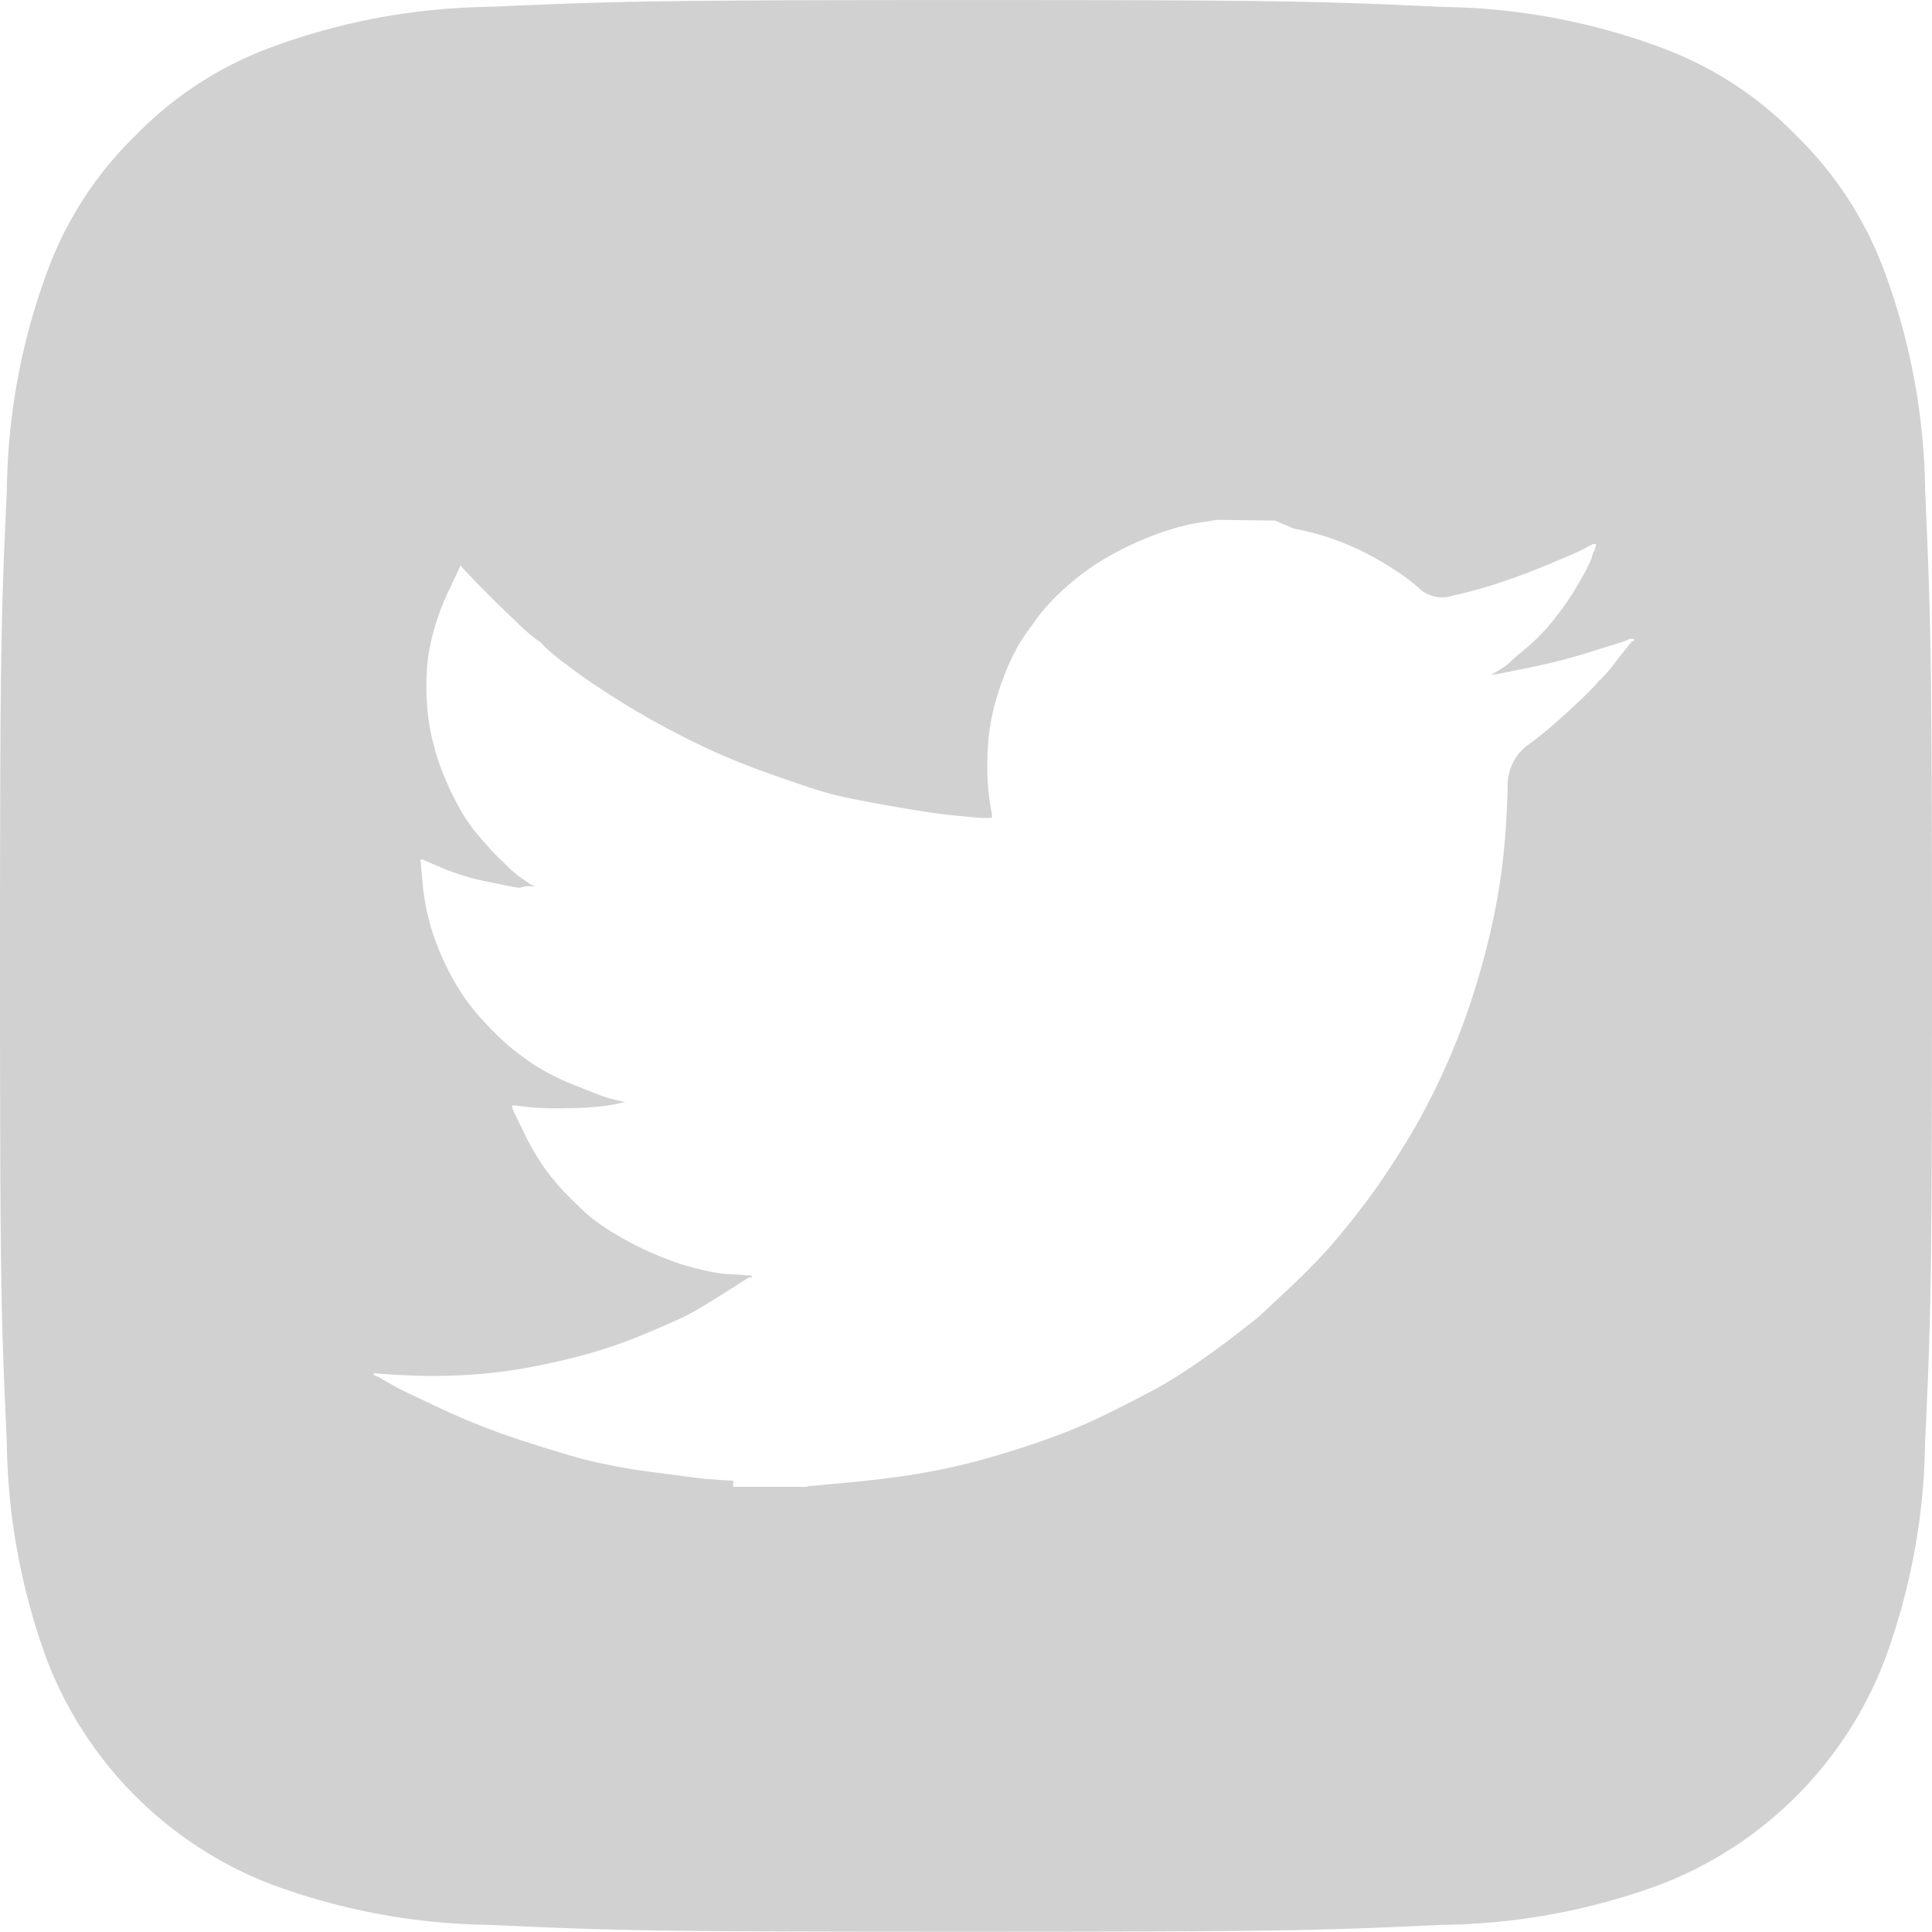 <svg xmlns="http://www.w3.org/2000/svg" width="35.476" height="35.476" viewBox="0 0 35.476 35.476"><defs><style>.a{fill:#d1d1d1;fill-rule:evenodd;}</style></defs><path class="a" d="M201.5,37.6a11.95,11.95,0,0,1-4.018.745c-2.28.105-2.966.126-8.742.126s-6.462-.02-8.743-.126a11.95,11.95,0,0,1-4.018-.745A7.166,7.166,0,0,1,171.87,33.5a11.961,11.961,0,0,1-.745-4.018C171.02,27.2,171,26.513,171,20.738s.02-6.461.126-8.743a11.925,11.925,0,0,1,.745-4.018,6.686,6.686,0,0,1,1.618-2.489,6.686,6.686,0,0,1,2.487-1.618,12.019,12.019,0,0,1,4.018-.745c2.283-.1,2.966-.124,8.743-.124s6.462.02,8.743.126a11.95,11.95,0,0,1,4.018.745,6.667,6.667,0,0,1,2.487,1.618A6.745,6.745,0,0,1,205.6,7.977,11.974,11.974,0,0,1,206.35,12c.1,2.283.126,2.966.126,8.743s-.02,6.462-.127,8.742A11.934,11.934,0,0,1,205.6,33.5,7.163,7.163,0,0,1,201.5,37.6Zm-8.177-25.054h0a2.526,2.526,0,0,1-.273.045,4.238,4.238,0,0,0-.67.168,5.623,5.623,0,0,0-.868.374,4.4,4.4,0,0,0-.836.561,4.306,4.306,0,0,0-.6.61l-.136.19q-.136.183-.229.337a4.049,4.049,0,0,0-.287.617,4.576,4.576,0,0,0-.22.759,3.825,3.825,0,0,0-.059.434c-.01.123-.015.251-.015.383a4.425,4.425,0,0,0,.042.689l.042.246v.06h-.146c-.1,0-.273-.019-.546-.045s-.659-.085-1.183-.177-.892-.168-1.108-.226-.592-.184-1.13-.374a12.968,12.968,0,0,1-1.5-.64q-.7-.355-1.276-.719t-.931-.64a4.136,4.136,0,0,1-.418-.348.6.6,0,0,0-.057-.06.168.168,0,0,0-.048-.031,3.946,3.946,0,0,1-.428-.378q-.386-.364-.67-.659l-.282-.295h0l-.011-.019-.011-.019h-.02l-.01.03-.011.03-.177.374a4.494,4.494,0,0,0-.273.708,4.077,4.077,0,0,0-.125.6,4.591,4.591,0,0,0-.02.64,4.066,4.066,0,0,0,.094.759,4.341,4.341,0,0,0,.244.761,5.646,5.646,0,0,0,.31.626,3.1,3.1,0,0,0,.336.463c.082.094.162.186.244.273a1.606,1.606,0,0,0,.136.136c.049.042.12.121.177.173a2.206,2.206,0,0,0,.181.147l.18.126h0l.02.01.022.01h.007l.02.01.022.01h-.188l-.09.027c-.063,0-.254-.042-.574-.108a4.269,4.269,0,0,1-.805-.236l-.325-.136-.02-.01-.022-.01-.02-.01-.02-.01h-.042l.038.409a4.281,4.281,0,0,0,.15.819,4.585,4.585,0,0,0,.345.846,3.893,3.893,0,0,0,.523.778,5.8,5.8,0,0,0,.538.546,5.057,5.057,0,0,0,.518.388,4.433,4.433,0,0,0,.733.364l.36.143q.149.057.2.074l.146.04.042.01.041.01.042.01.042.01.041.01h0l-.052.01-.053.01-.041.01-.061.012-.169.027a5.9,5.9,0,0,1-.682.04,5.449,5.449,0,0,1-.722-.019l-.231-.03h-.063v.038l.011.03.01.03.175.359a4.768,4.768,0,0,0,.359.636,4.106,4.106,0,0,0,.443.538q.258.261.419.4a3.73,3.73,0,0,0,.529.36,5.7,5.7,0,0,0,.753.374c.153.063.3.115.439.16.1.03.191.056.281.078.127.03.233.052.322.067a1.655,1.655,0,0,0,.171.022l.169.011.154.01.168.01h-.007v.038h-.056l-.48.306q-.164.1-.3.186-.262.158-.418.232-.236.115-.794.347a8.961,8.961,0,0,1-1.228.4,11.441,11.441,0,0,1-1.161.236,9.647,9.647,0,0,1-.962.089q-.471.019-.89,0t-.512-.03l-.094-.01h-.042v.04h.018l.02.01.02.01h.014l.188.108c.126.072.237.136.338.181s.352.168.753.355a12.833,12.833,0,0,0,1.449.557c.291.094.546.173.76.236s.377.106.516.136a11.672,11.672,0,0,0,1.182.2q.562.074.77.1l.1.011c.078,0,.175.014.293.019l.177.01v.112h1.364v-.01l.742-.068q.535-.049.989-.115c.117-.016.229-.034.338-.053a11.451,11.451,0,0,0,1.213-.273q.629-.177,1.193-.383a10.213,10.213,0,0,0,1.051-.449q.487-.24.832-.427t.757-.467q.409-.281.774-.564t.409-.323l.546-.512q.5-.469.819-.843t.637-.8q.315-.423.69-1.033a12.07,12.07,0,0,0,.722-1.378,12.472,12.472,0,0,0,.585-1.575,13.291,13.291,0,0,0,.356-1.448,11.992,11.992,0,0,0,.157-1.191q.042-.551.048-.988a.915.915,0,0,1,.4-.741q.273-.2.546-.448.13-.113.258-.235a5.81,5.81,0,0,0,.443-.439.15.15,0,0,1,.059-.059,2.879,2.879,0,0,0,.282-.334l.186-.235.079-.1h.007l.011-.019.01-.019h.041v-.04h-.083l-.022.01-.02.01-.02.01-.022.01-.031.01-.063.019-.564.177a10.972,10.972,0,0,1-1.12.285l-.585.119h-.1l.022-.01.02-.01h.007l.02-.01.022-.01.1-.065a.873.873,0,0,0,.179-.136q.074-.074.3-.257a3.547,3.547,0,0,0,.506-.535,4.884,4.884,0,0,0,.471-.7,3.115,3.115,0,0,0,.2-.393c.008-.033.015-.059.022-.079l.01-.03.011-.019.011-.019.01-.03.011-.03.007-.03v-.03h-.049l-.022.01-.02.01-.02.01-.022.01h0l-.029.016-.075.042q-.057.03-.233.108l-.327.136q-.461.2-.931.355-.273.093-.532.161c-.12.033-.235.06-.347.085a.64.64,0,0,1-.6-.094,3.309,3.309,0,0,0-.439-.342c-.1-.063-.2-.126-.3-.187l-.246-.136a5.2,5.2,0,0,0-.628-.273,4.455,4.455,0,0,0-.722-.191l-.349-.15Z" transform="translate(-171 -3)"/></svg>